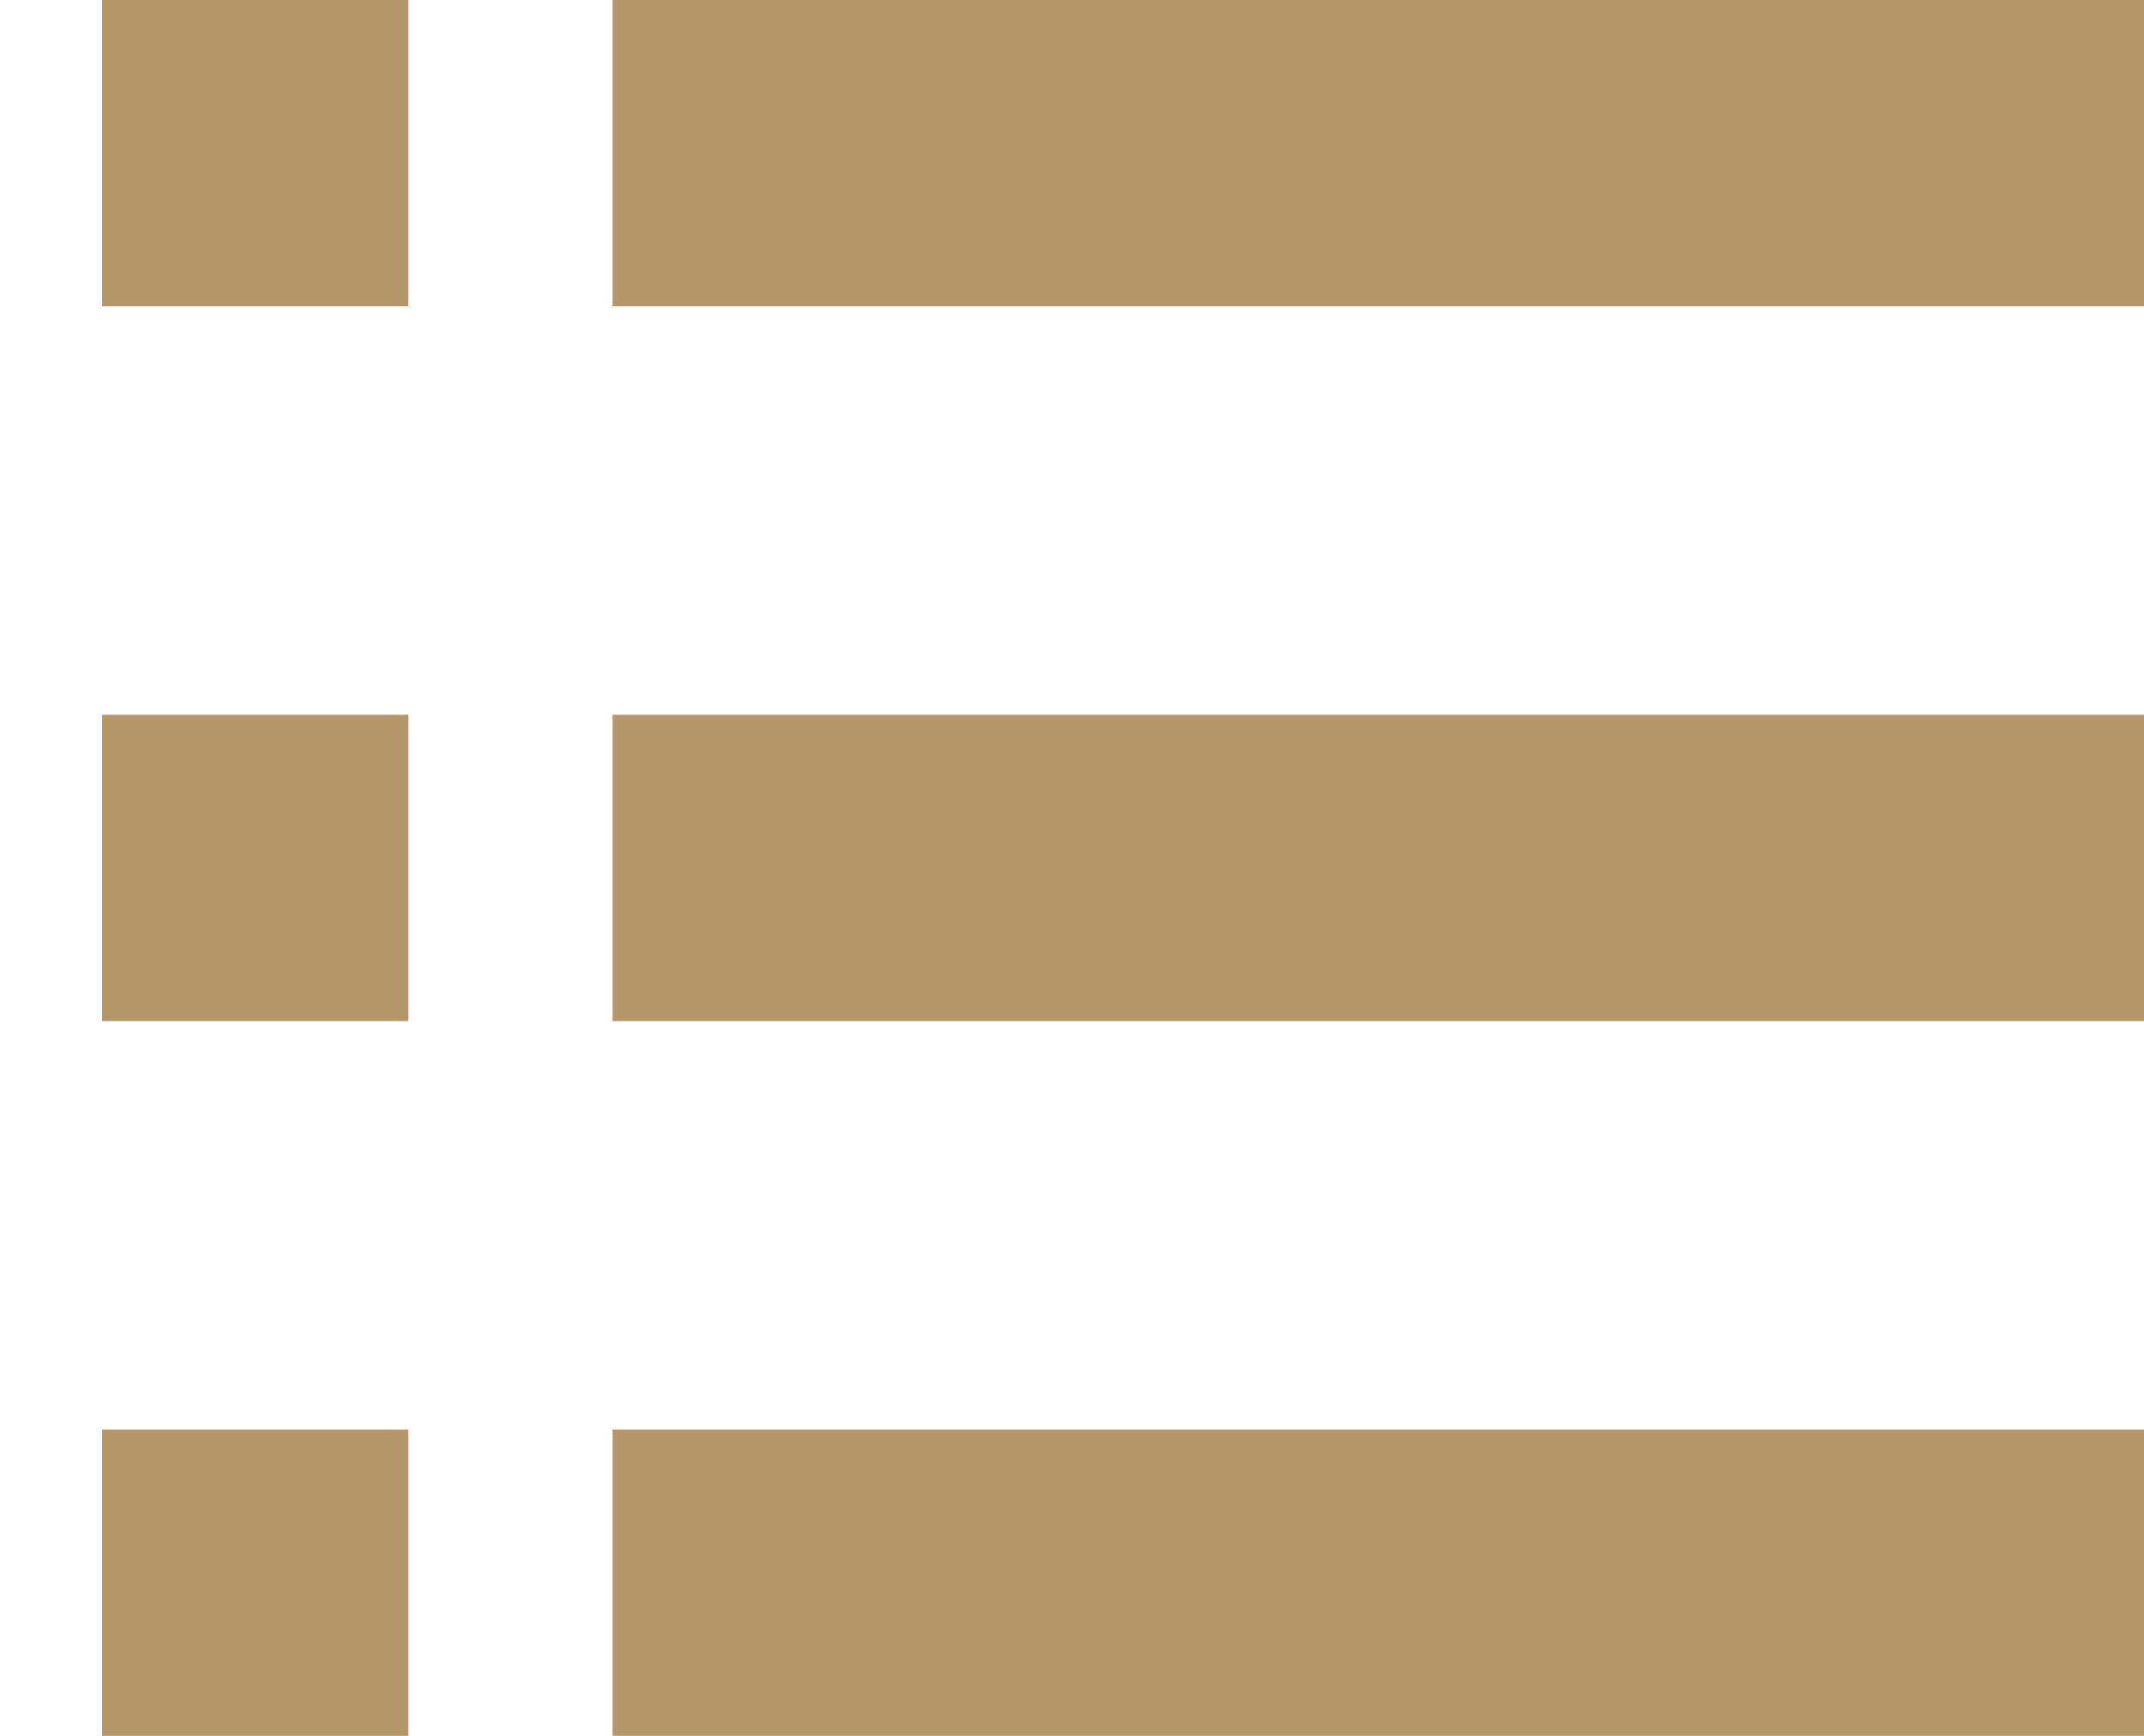 <svg xmlns="http://www.w3.org/2000/svg" width="21" height="17"><defs><clipPath id="a"><path fill="none" d="M0 0h21v17H0z"/></clipPath></defs><g clip-path="url(#a)" fill="#b5966a"><path d="M6 0h17v3H6zM1 0h3v3H1zm5 7h17v3H6zM1 7h3v3H1zm5 7h17v3H6zm-5 0h3v3H1z"/></g></svg>